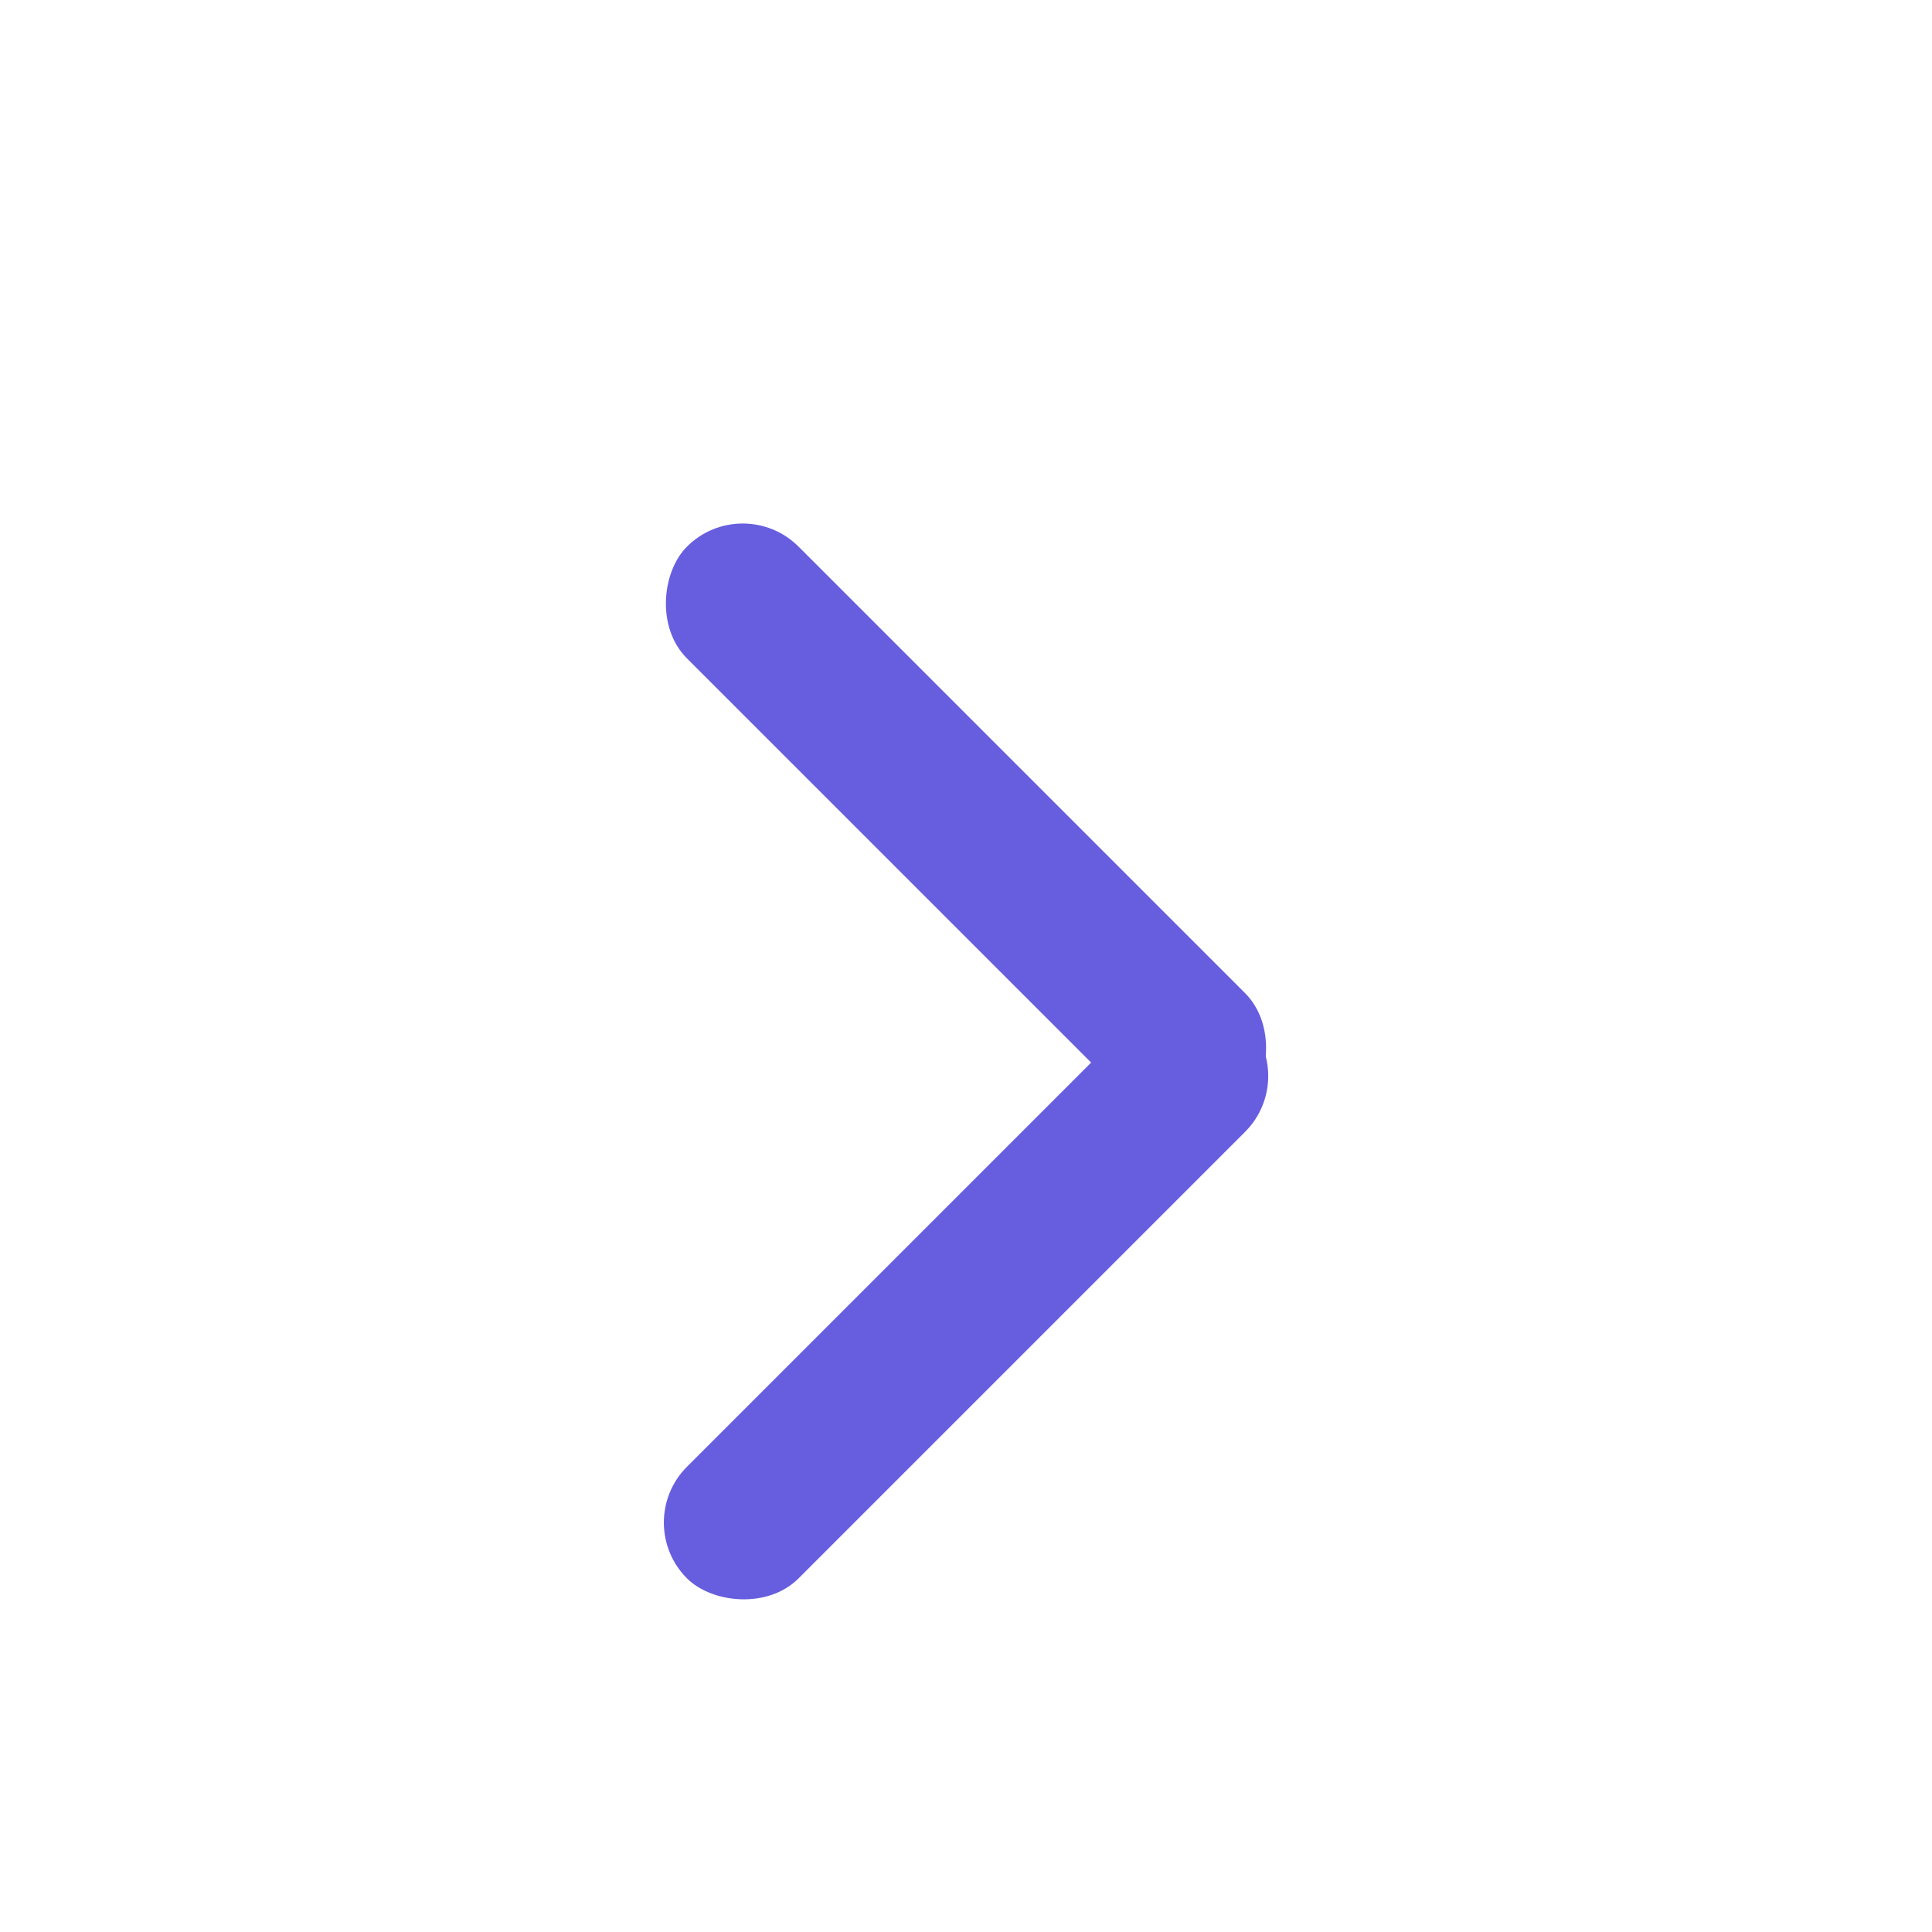 <svg xmlns="http://www.w3.org/2000/svg" width="20" height="20" viewBox="0 0 20 20"><defs><style>.a{fill:none;opacity:0.289;}.b{fill:#675edf;}</style></defs><g transform="translate(20) rotate(90)"><rect class="a" width="20" height="20"/><g transform="translate(4.081 6.533)"><rect class="b" width="8.171" height="1.635" rx="0.817" transform="translate(1 5.778) rotate(-45)"/><rect class="b" width="8.171" height="1.634" rx="0.817" transform="translate(7.058 0) rotate(45)"/></g></g></svg>